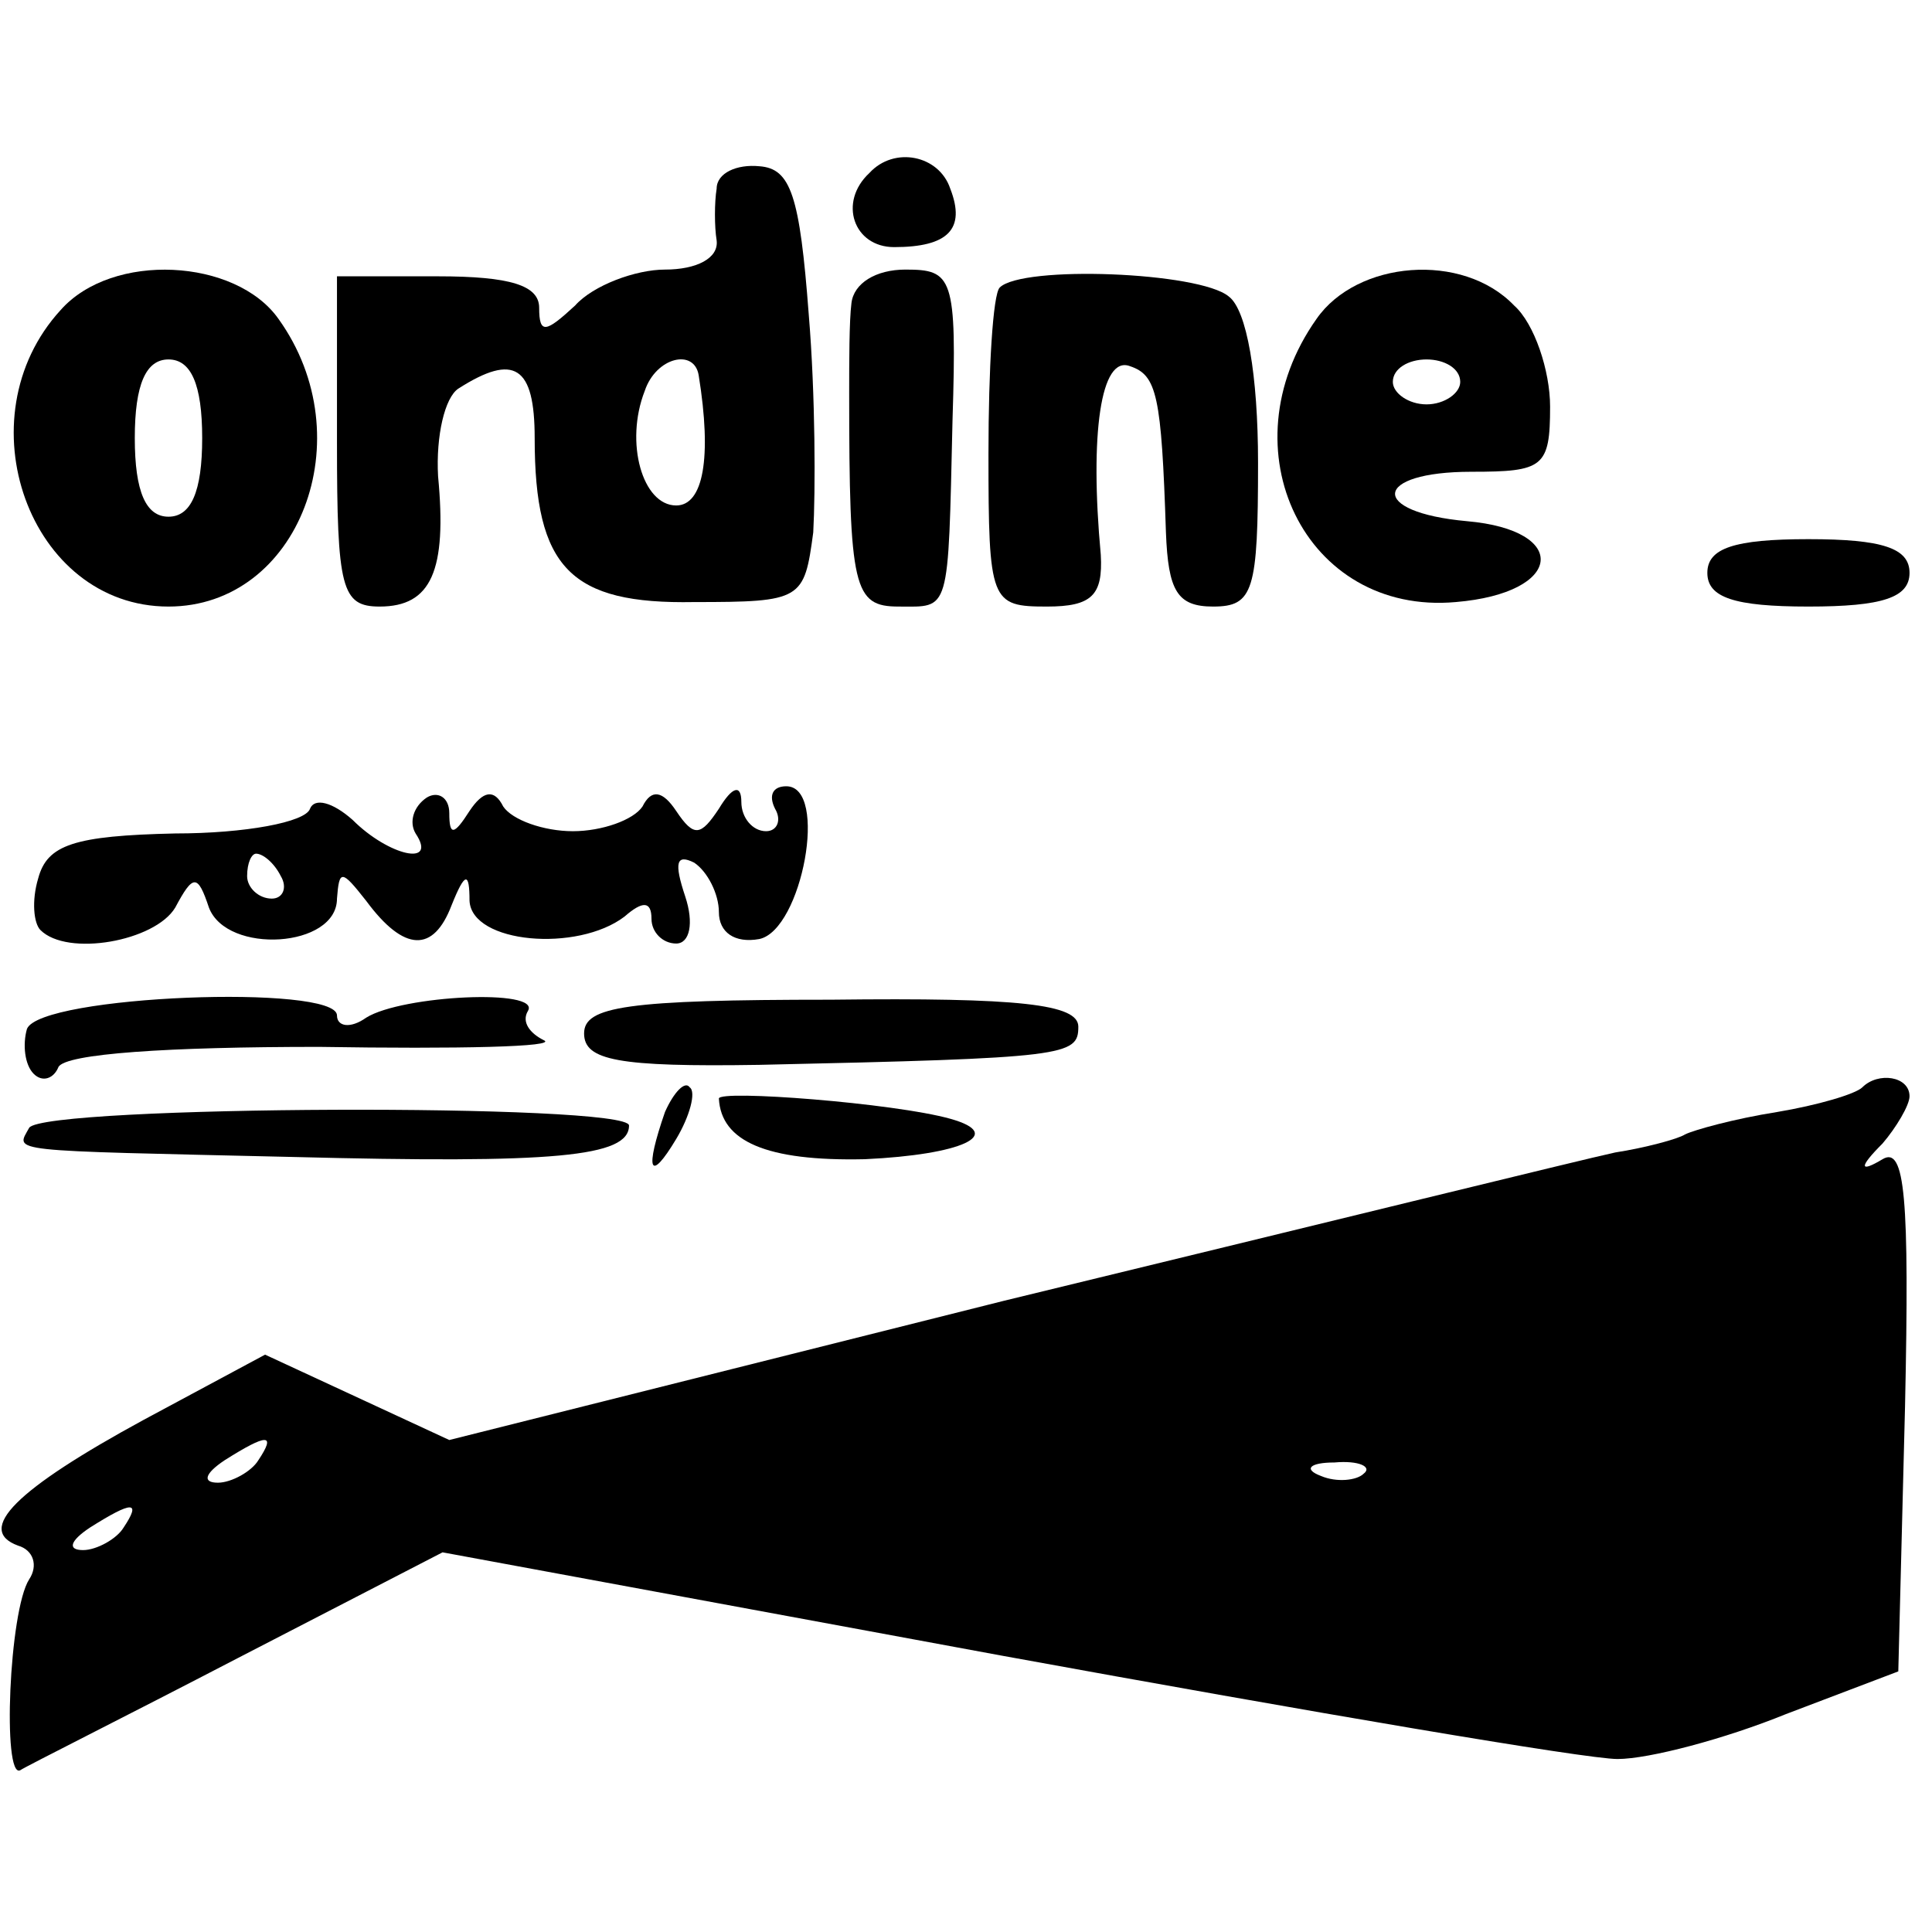 <?xml version="1.0" standalone="no"?>
<!DOCTYPE svg PUBLIC "-//W3C//DTD SVG 20010904//EN"
 "http://www.w3.org/TR/2001/REC-SVG-20010904/DTD/svg10.dtd">
<svg version="1.0" xmlns="http://www.w3.org/2000/svg"
 width="86pt" height="86pt" viewBox="0 0 86 86"
 preserveAspectRatio="xMidYMid meet">
<g transform="translate(0,86) scale(0.1,-0.1)"
fill="#000000" stroke="none">
<path d="M319 776 c-1 -6 -1 -17 0 -23 1 -8 -9 -13 -23 -13 -13 0 -32 -7 -40
-16 -13 -12 -16 -13 -16 -1 0 10 -13 14 -45 14 l-45 0 0 -74 c0 -65 2 -73 19
-73 23 0 30 16 26 58 -1 18 3 35 9 39 25 16 34 10 34 -22 0 -58 16 -74 71 -73
48 0 49 1 53 31 1 18 1 61 -2 97 -4 53 -8 65 -22 66 -10 1 -19 -3 -19 -10z
m-8 -83 c6 -37 2 -58 -10 -58 -15 0 -23 28 -14 51 5 15 22 19 24 7z"/>
<path d="M387 783 c-14 -13 -7 -33 11 -33 24 0 32 8 25 26 -5 15 -25 19 -36 7z"/>
<path d="M27 722 c-44 -48 -14 -132 48 -132 58 0 87 75 49 128 -19 27 -74 30
-97 4z m63 -57 c0 -24 -5 -35 -15 -35 -10 0 -15 11 -15 35 0 24 5 35 15 35 10
0 15 -11 15 -35z"/>
<path d="M379 725 c-1 -8 -1 -26 -1 -40 0 -87 2 -95 22 -95 23 0 22 -4 24 83
2 64 0 67 -21 67 -13 0 -23 -6 -24 -15z"/>
<path d="M445 732 c-3 -3 -5 -36 -5 -74 0 -66 1 -68 26 -68 20 0 25 5 24 23
-5 54 0 89 13 84 12 -4 14 -13 16 -74 1 -26 5 -33 21 -33 18 0 20 7 20 64 0
39 -5 68 -13 74 -13 11 -92 14 -102 4z"/>
<path d="M586 718 c-41 -58 -5 -132 62 -126 48 4 51 32 5 36 -44 4 -42 22 2
22 32 0 35 2 35 29 0 16 -7 37 -16 45 -23 24 -70 20 -88 -6z m64 -28 c0 -5 -7
-10 -15 -10 -8 0 -15 5 -15 10 0 6 7 10 15 10 8 0 15 -4 15 -10z"/>
<path d="M760 605 c0 -11 12 -15 45 -15 33 0 45 4 45 15 0 11 -12 15 -45 15
-33 0 -45 -4 -45 -15z"/>
<path d="M138 500 c-2 -6 -29 -11 -60 -11 -45 -1 -57 -5 -61 -20 -3 -10 -2
-20 1 -23 12 -12 51 -5 60 10 8 15 10 15 15 0 8 -21 57 -18 57 4 1 13 2 13 13
-1 17 -23 30 -23 38 -2 6 15 8 15 8 2 1 -19 48 -23 69 -7 8 7 12 7 12 -1 0 -6
5 -11 11 -11 6 0 8 9 4 21 -5 15 -4 19 4 15 6 -4 11 -14 11 -22 0 -9 7 -14 18
-12 19 4 31 68 12 68 -6 0 -8 -4 -5 -10 3 -5 1 -10 -4 -10 -6 0 -11 6 -11 13
0 8 -4 7 -10 -3 -8 -12 -11 -13 -19 -1 -6 9 -11 10 -15 2 -4 -6 -18 -11 -31
-11 -13 0 -27 5 -31 11 -4 8 -9 7 -15 -2 -7 -11 -9 -11 -9 -1 0 7 -5 10 -10 7
-6 -4 -8 -11 -5 -16 10 -15 -12 -10 -28 6 -9 8 -17 10 -19 5z m-13 -30 c3 -5
1 -10 -4 -10 -6 0 -11 5 -11 10 0 6 2 10 4 10 3 0 8 -4 11 -10z"/>
<path d="M12 402 c-2 -7 -1 -16 3 -20 4 -4 9 -2 11 3 3 6 49 9 116 9 62 -1
107 0 100 3 -6 3 -10 8 -7 13 6 10 -56 7 -72 -3 -7 -5 -13 -4 -13 1 0 14 -132
9 -138 -6z"/>
<path d="M260 400 c0 -12 15 -15 78 -14 137 3 142 4 142 17 0 10 -26 13 -110
12 -91 0 -110 -3 -110 -15z"/>
<path d="M296 365 c-9 -26 -7 -32 5 -12 6 10 9 21 6 23 -2 3 -7 -2 -11 -11z"/>
<path d="M320 371 c1 -19 21 -28 65 -27 43 2 63 11 38 18 -25 7 -103 13 -103
9z"/>
<path d="M829 376 c-3 -3 -20 -8 -38 -11 -19 -3 -37 -8 -41 -10 -3 -2 -18 -6
-31 -8 -14 -3 -136 -33 -272 -66 l-247 -62 -41 19 -41 19 -54 -29 c-57 -31
-75 -49 -56 -56 7 -2 9 -9 5 -15 -9 -14 -12 -89 -4 -85 3 2 47 24 97 50 l91
47 249 -46 c137 -25 260 -46 274 -46 14 0 48 9 75 20 l50 19 3 118 c2 93 0
116 -10 110 -10 -6 -11 -4 0 7 6 7 12 17 12 21 0 9 -14 11 -21 4z m-714 -166
c-3 -5 -12 -10 -18 -10 -7 0 -6 4 3 10 19 12 23 12 15 0z m492 -6 c-3 -3 -12
-4 -19 -1 -8 3 -5 6 6 6 11 1 17 -2 13 -5z m-552 -24 c-3 -5 -12 -10 -18 -10
-7 0 -6 4 3 10 19 12 23 12 15 0z"/>
<path d="M13 358 c-6 -11 -12 -10 117 -13 117 -3 150 0 150 14 0 10 -260 9
-267 -1z"/>
</g>
</svg>
